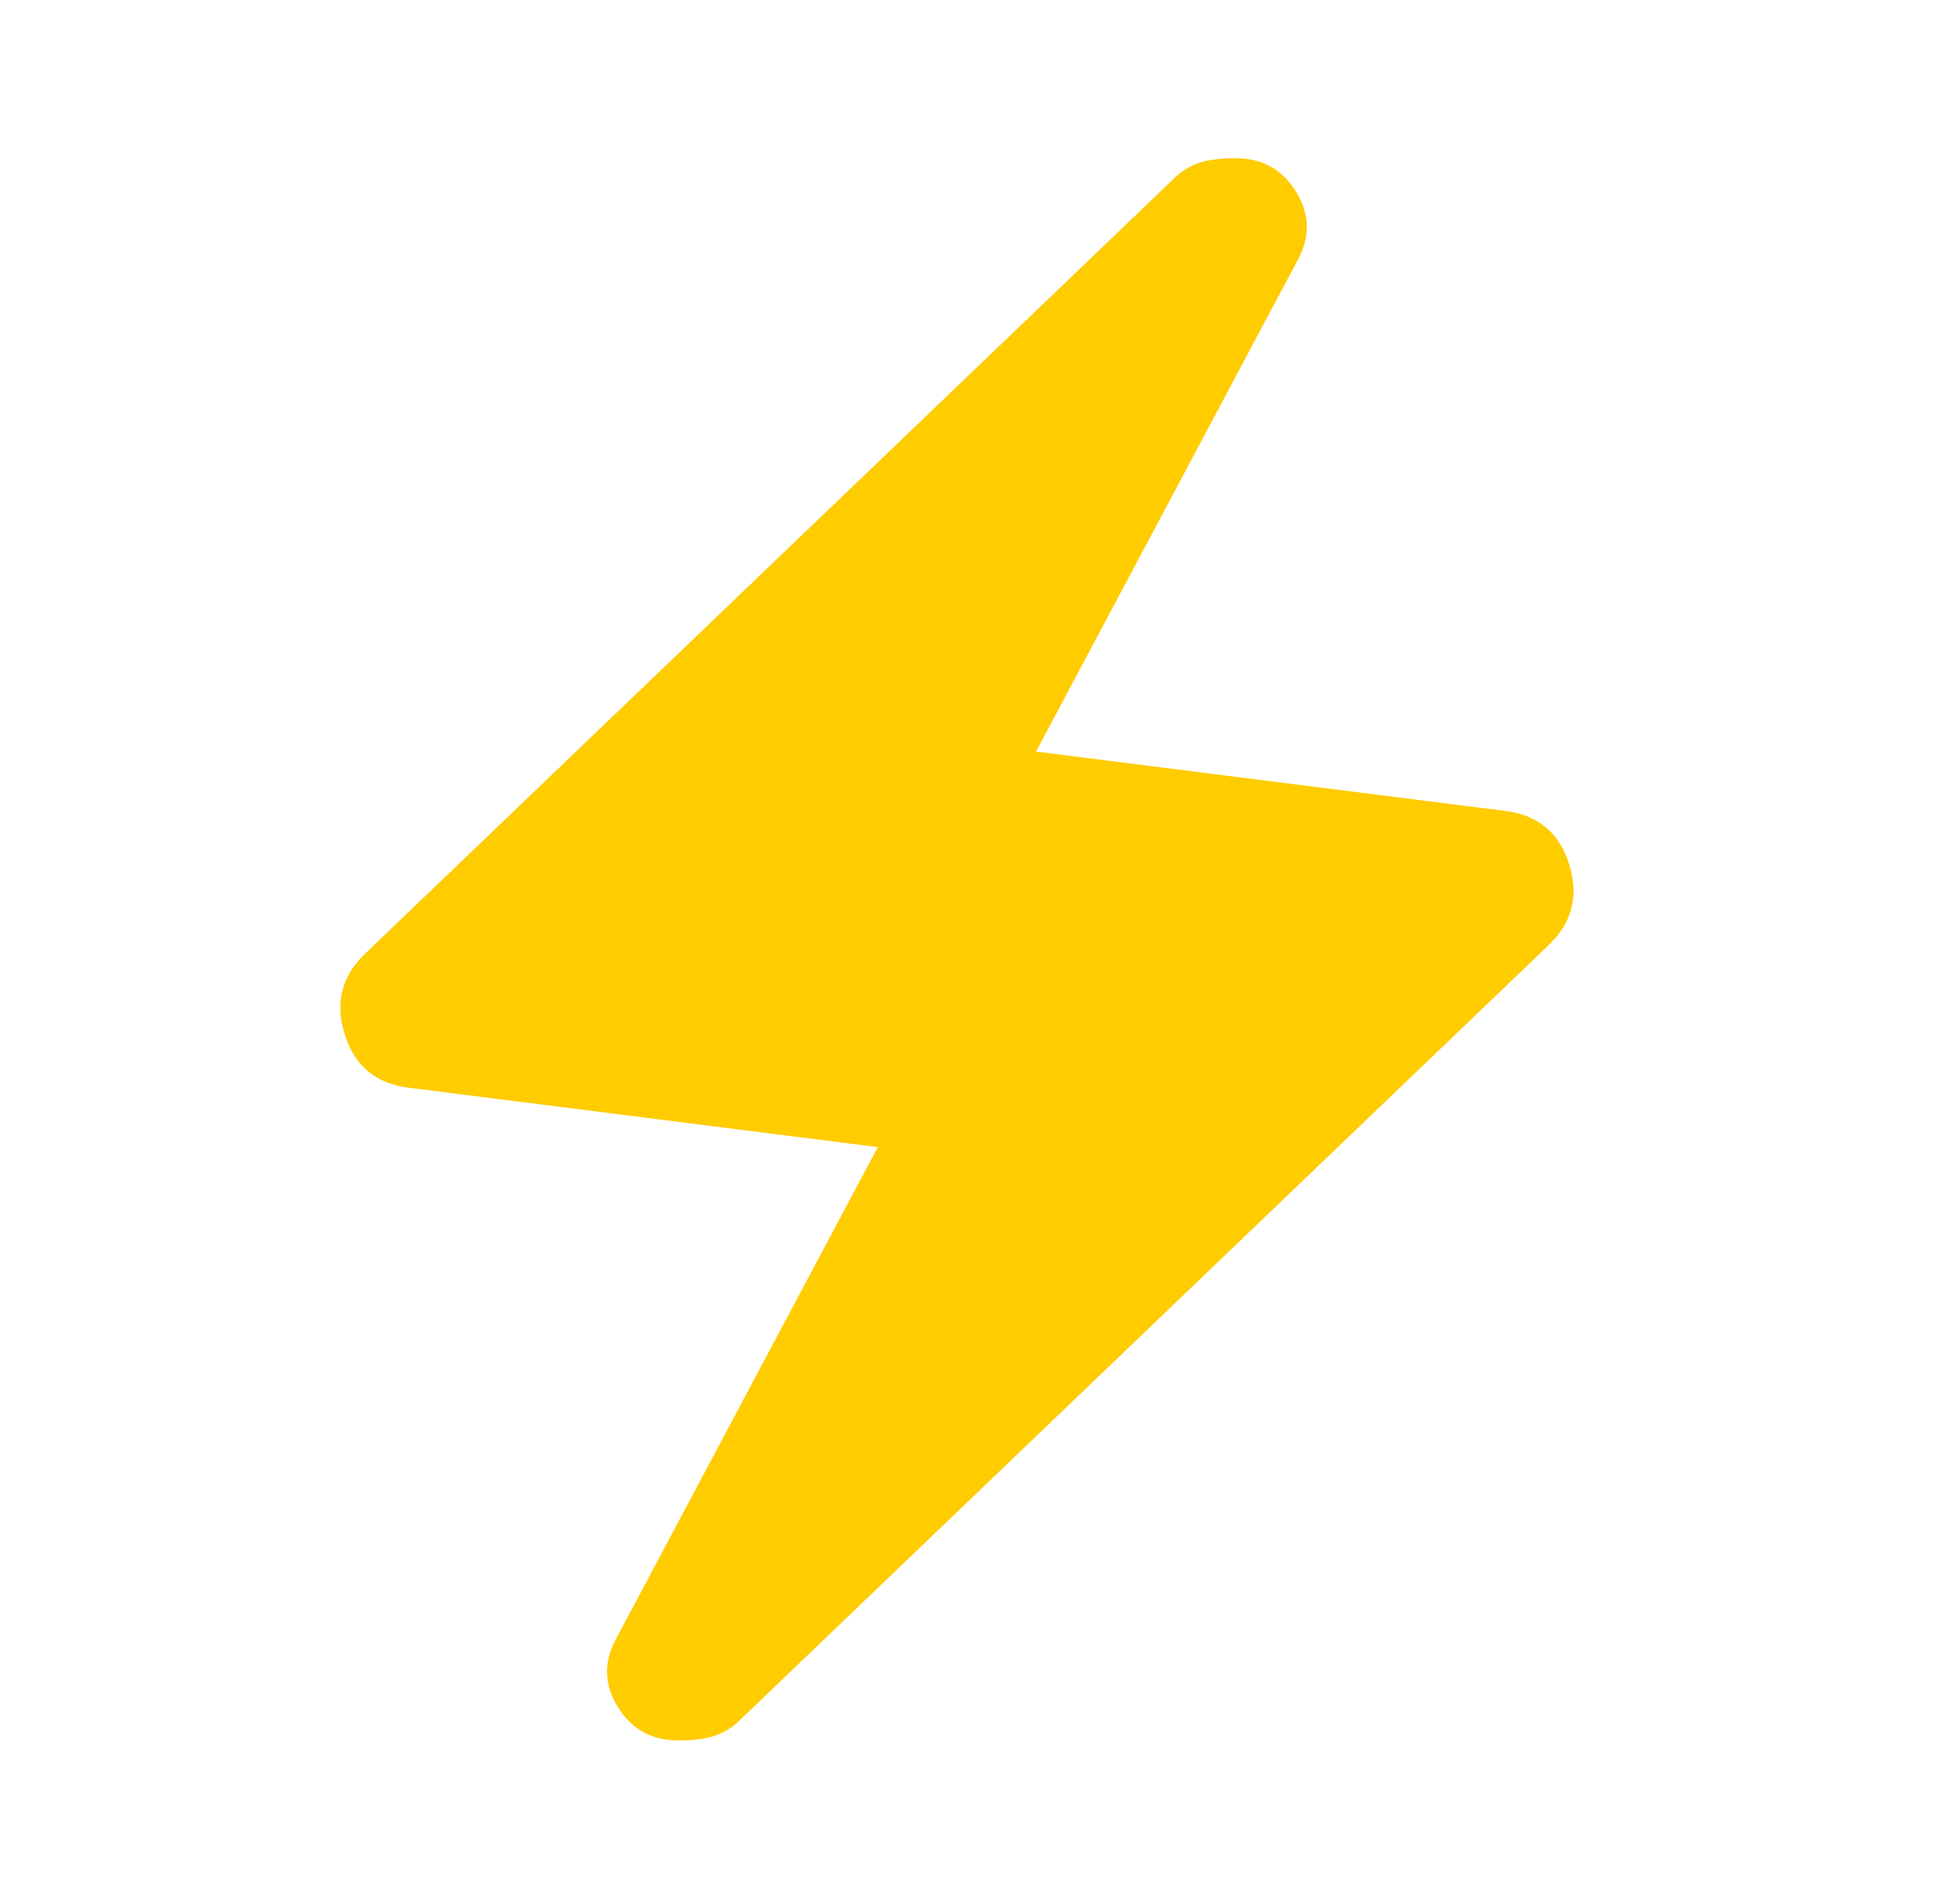 <svg width="54" height="53" viewBox="0 0 54 53" fill="none" xmlns="http://www.w3.org/2000/svg">
<mask id="mask0_7935_1627" style="mask-type:alpha" maskUnits="userSpaceOnUse" x="0" y="0" width="54" height="53">
<rect x="0.208" width="52.858" height="52.858" fill="#D9D9D9"/>
</mask>
<g mask="url(#mask0_7935_1627)">
<path d="M24.434 31.935L11.385 30.283C10.467 30.173 9.871 29.677 9.595 28.796C9.32 27.916 9.513 27.163 10.174 26.539L32.693 4.955C32.877 4.772 33.097 4.634 33.354 4.542C33.611 4.451 33.959 4.405 34.4 4.405C35.134 4.405 35.694 4.717 36.079 5.341C36.465 5.965 36.474 6.607 36.107 7.268L28.839 20.923L41.888 22.575C42.806 22.685 43.402 23.18 43.678 24.061C43.953 24.942 43.76 25.695 43.099 26.319L20.58 47.902C20.396 48.086 20.176 48.224 19.919 48.315C19.662 48.407 19.313 48.453 18.873 48.453C18.139 48.453 17.579 48.141 17.194 47.517C16.808 46.893 16.799 46.251 17.166 45.59L24.434 31.935Z" fill="#FFCC00"/>
</g>
</svg>
